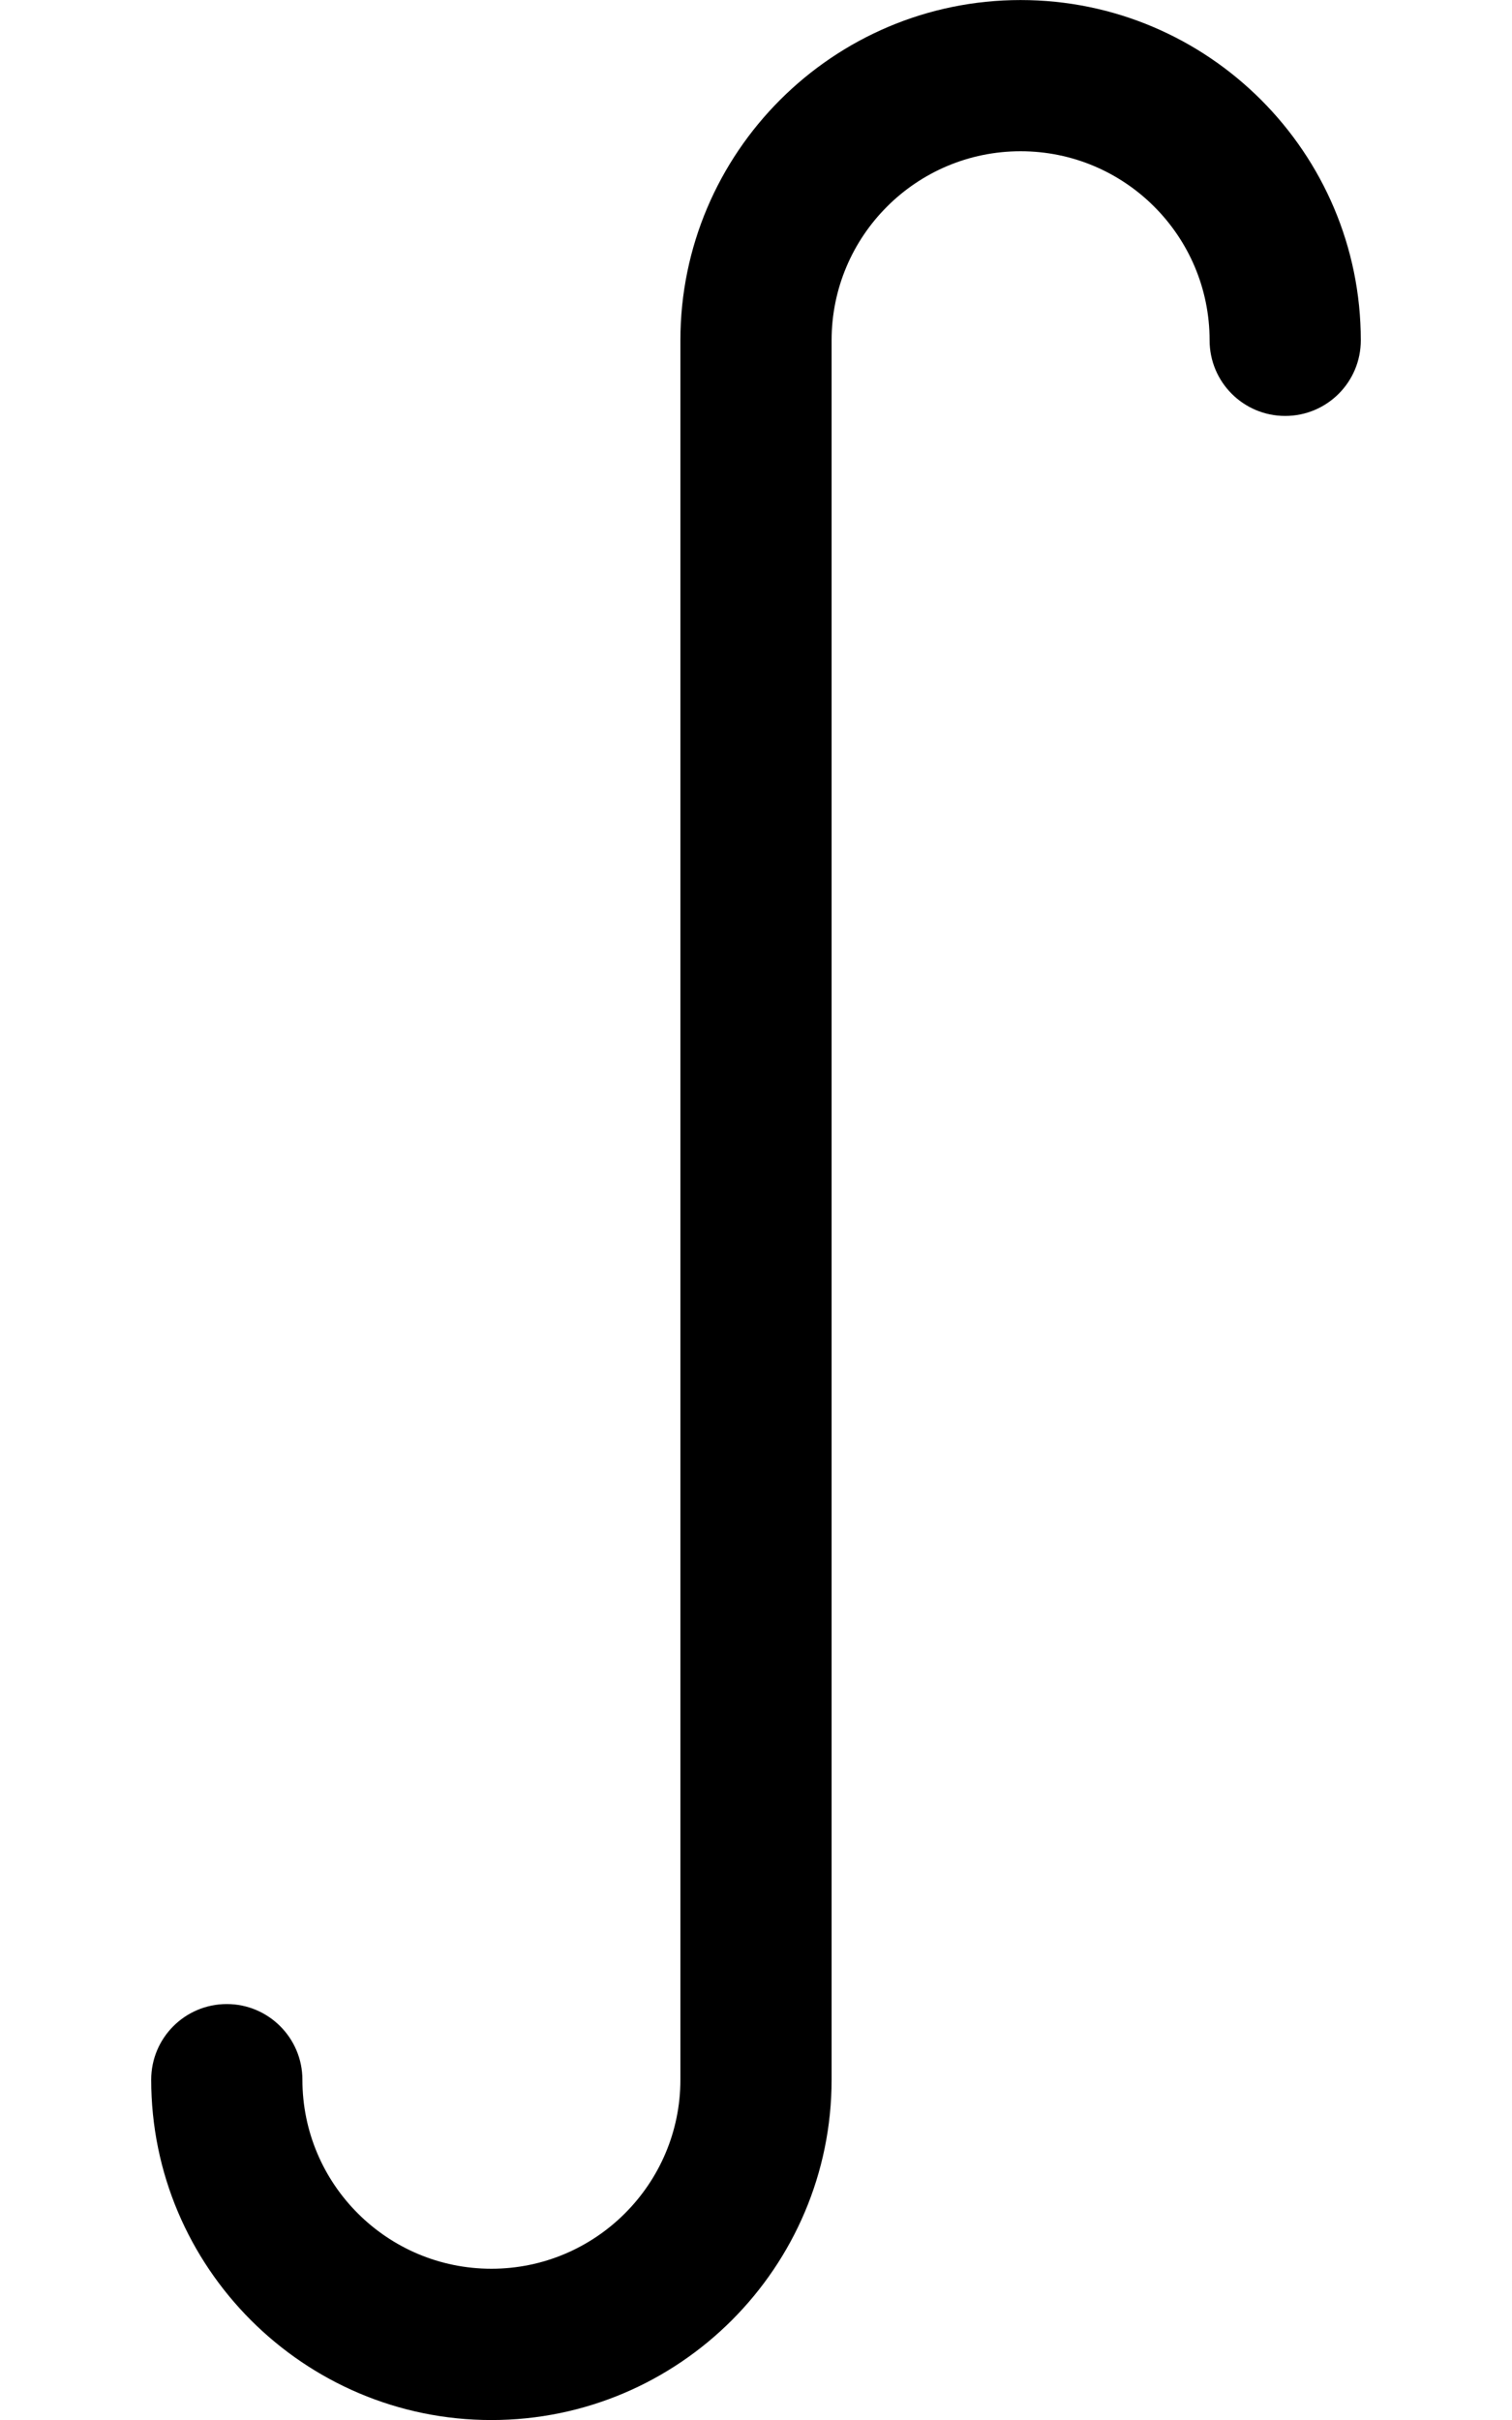 <svg xmlns="http://www.w3.org/2000/svg" viewBox="0 0 320 512"><!--! Font Awesome Pro 6.1.1 by @fontawesome - https://fontawesome.com License - https://fontawesome.com/license (Commercial License) Copyright 2022 Fonticons, Inc. --><path d="M288 72c0 8.844-7.156 16-16 16S256 80.84 256 72C256 49.94 238.1 32 216 32S176 49.94 176 72v368c0 39.69-32.3 72.01-72 72.01S32 479.7 32 440c0-8.844 7.156-16 16-16S64 431.2 64 440C64 462.1 81.94 480 104 480s40-17.94 40-40V72c0-39.69 32.3-71.99 72-71.99S288 32.31 288 72z"/></svg>